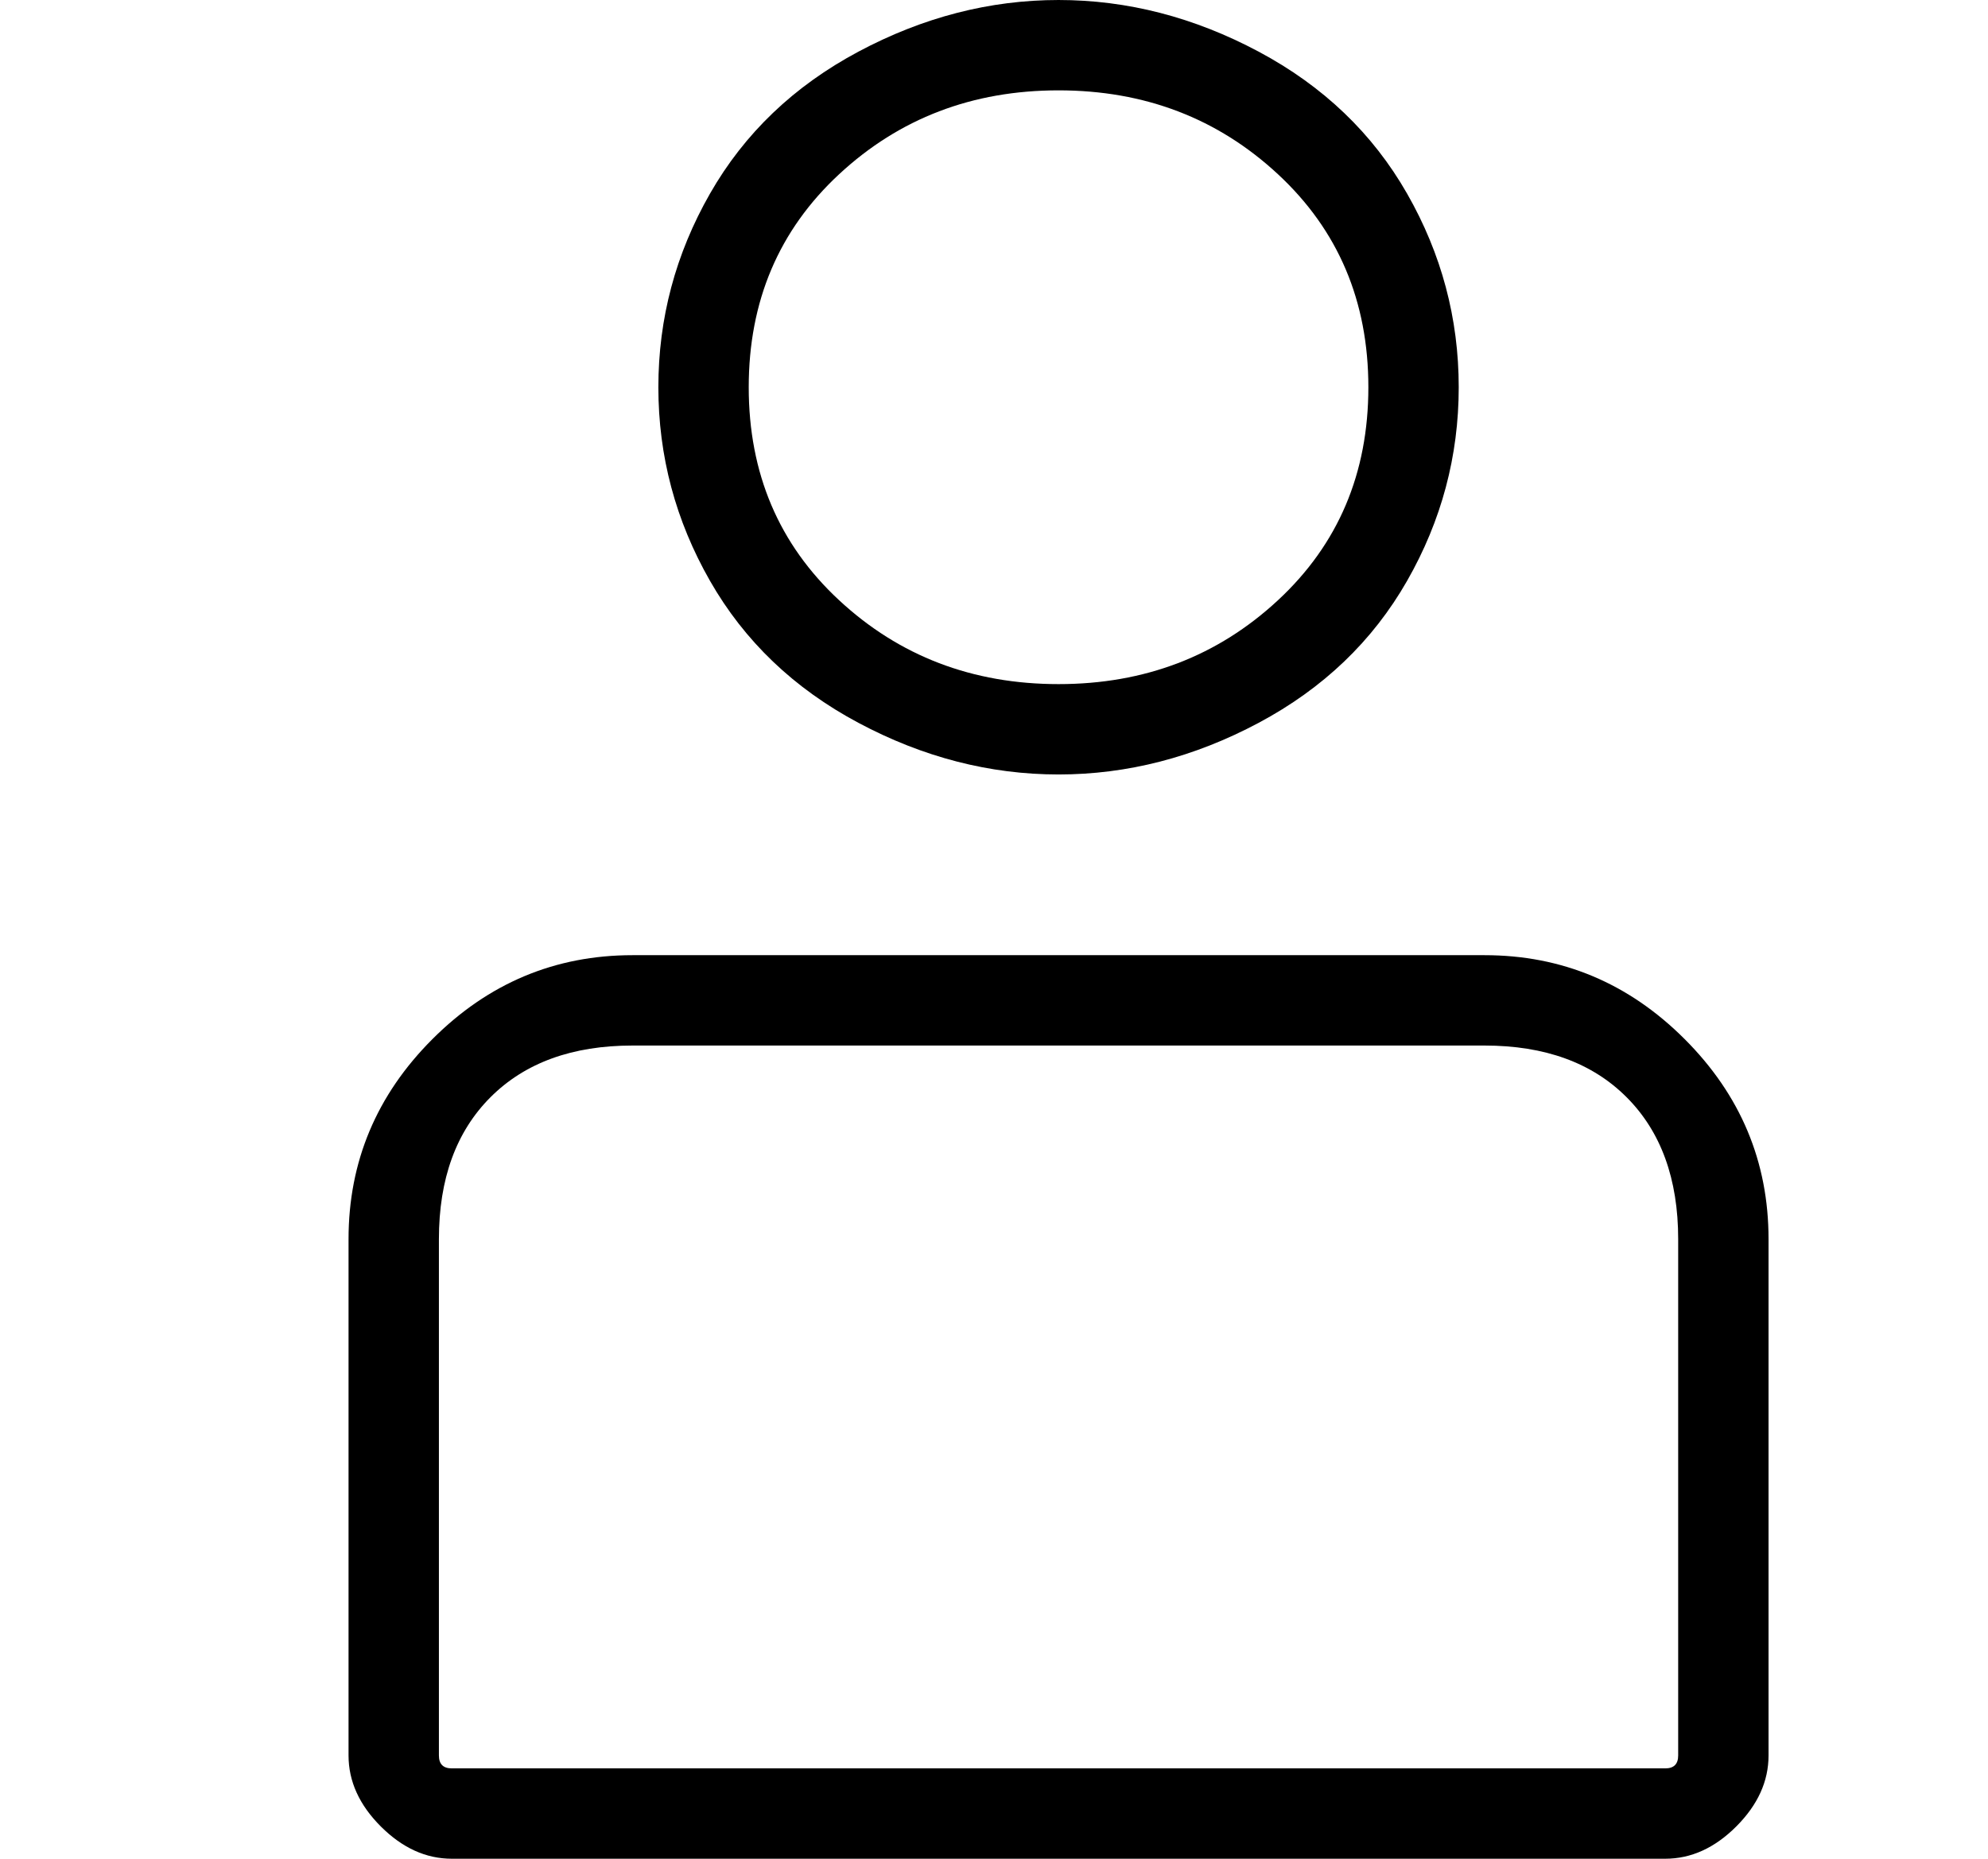 <?xml version="1.0" standalone="no"?>
<!DOCTYPE svg PUBLIC "-//W3C//DTD SVG 1.1//EN" "http://www.w3.org/Graphics/SVG/1.1/DTD/svg11.dtd" >
<svg xmlns="http://www.w3.org/2000/svg" xmlns:xlink="http://www.w3.org/1999/xlink" version="1.1" viewBox="-10 0 154 144">
   <path fill="currentColor"
d="M72 60q8 0 15.5 -4t11.5 -11t4 -15t-4 -15t-11.5 -11t-15.5 -4t-15.5 4t-11.5 11t-4 15t4 15t11.5 11t15.5 4zM72 7q10 0 17 6.5t7 16.5t-7 16.5t-17 6.5t-17 -6.5t-7 -16.5t7 -16.5t17 -6.5zM105 74h-66q-9 0 -15.5 6.5t-6.5 15.5v40q0 3 2.5 5.5t5.5 2.5h94
q3 0 5.5 -2.5t2.5 -5.5v-40q0 -9 -6.5 -15.5t-15.5 -6.5zM120 136q0 1 -1 1h-94q-1 0 -1 -1v-40q0 -7 4 -11t11 -4h66q7 0 11 4t4 11v40z" />
</svg>
